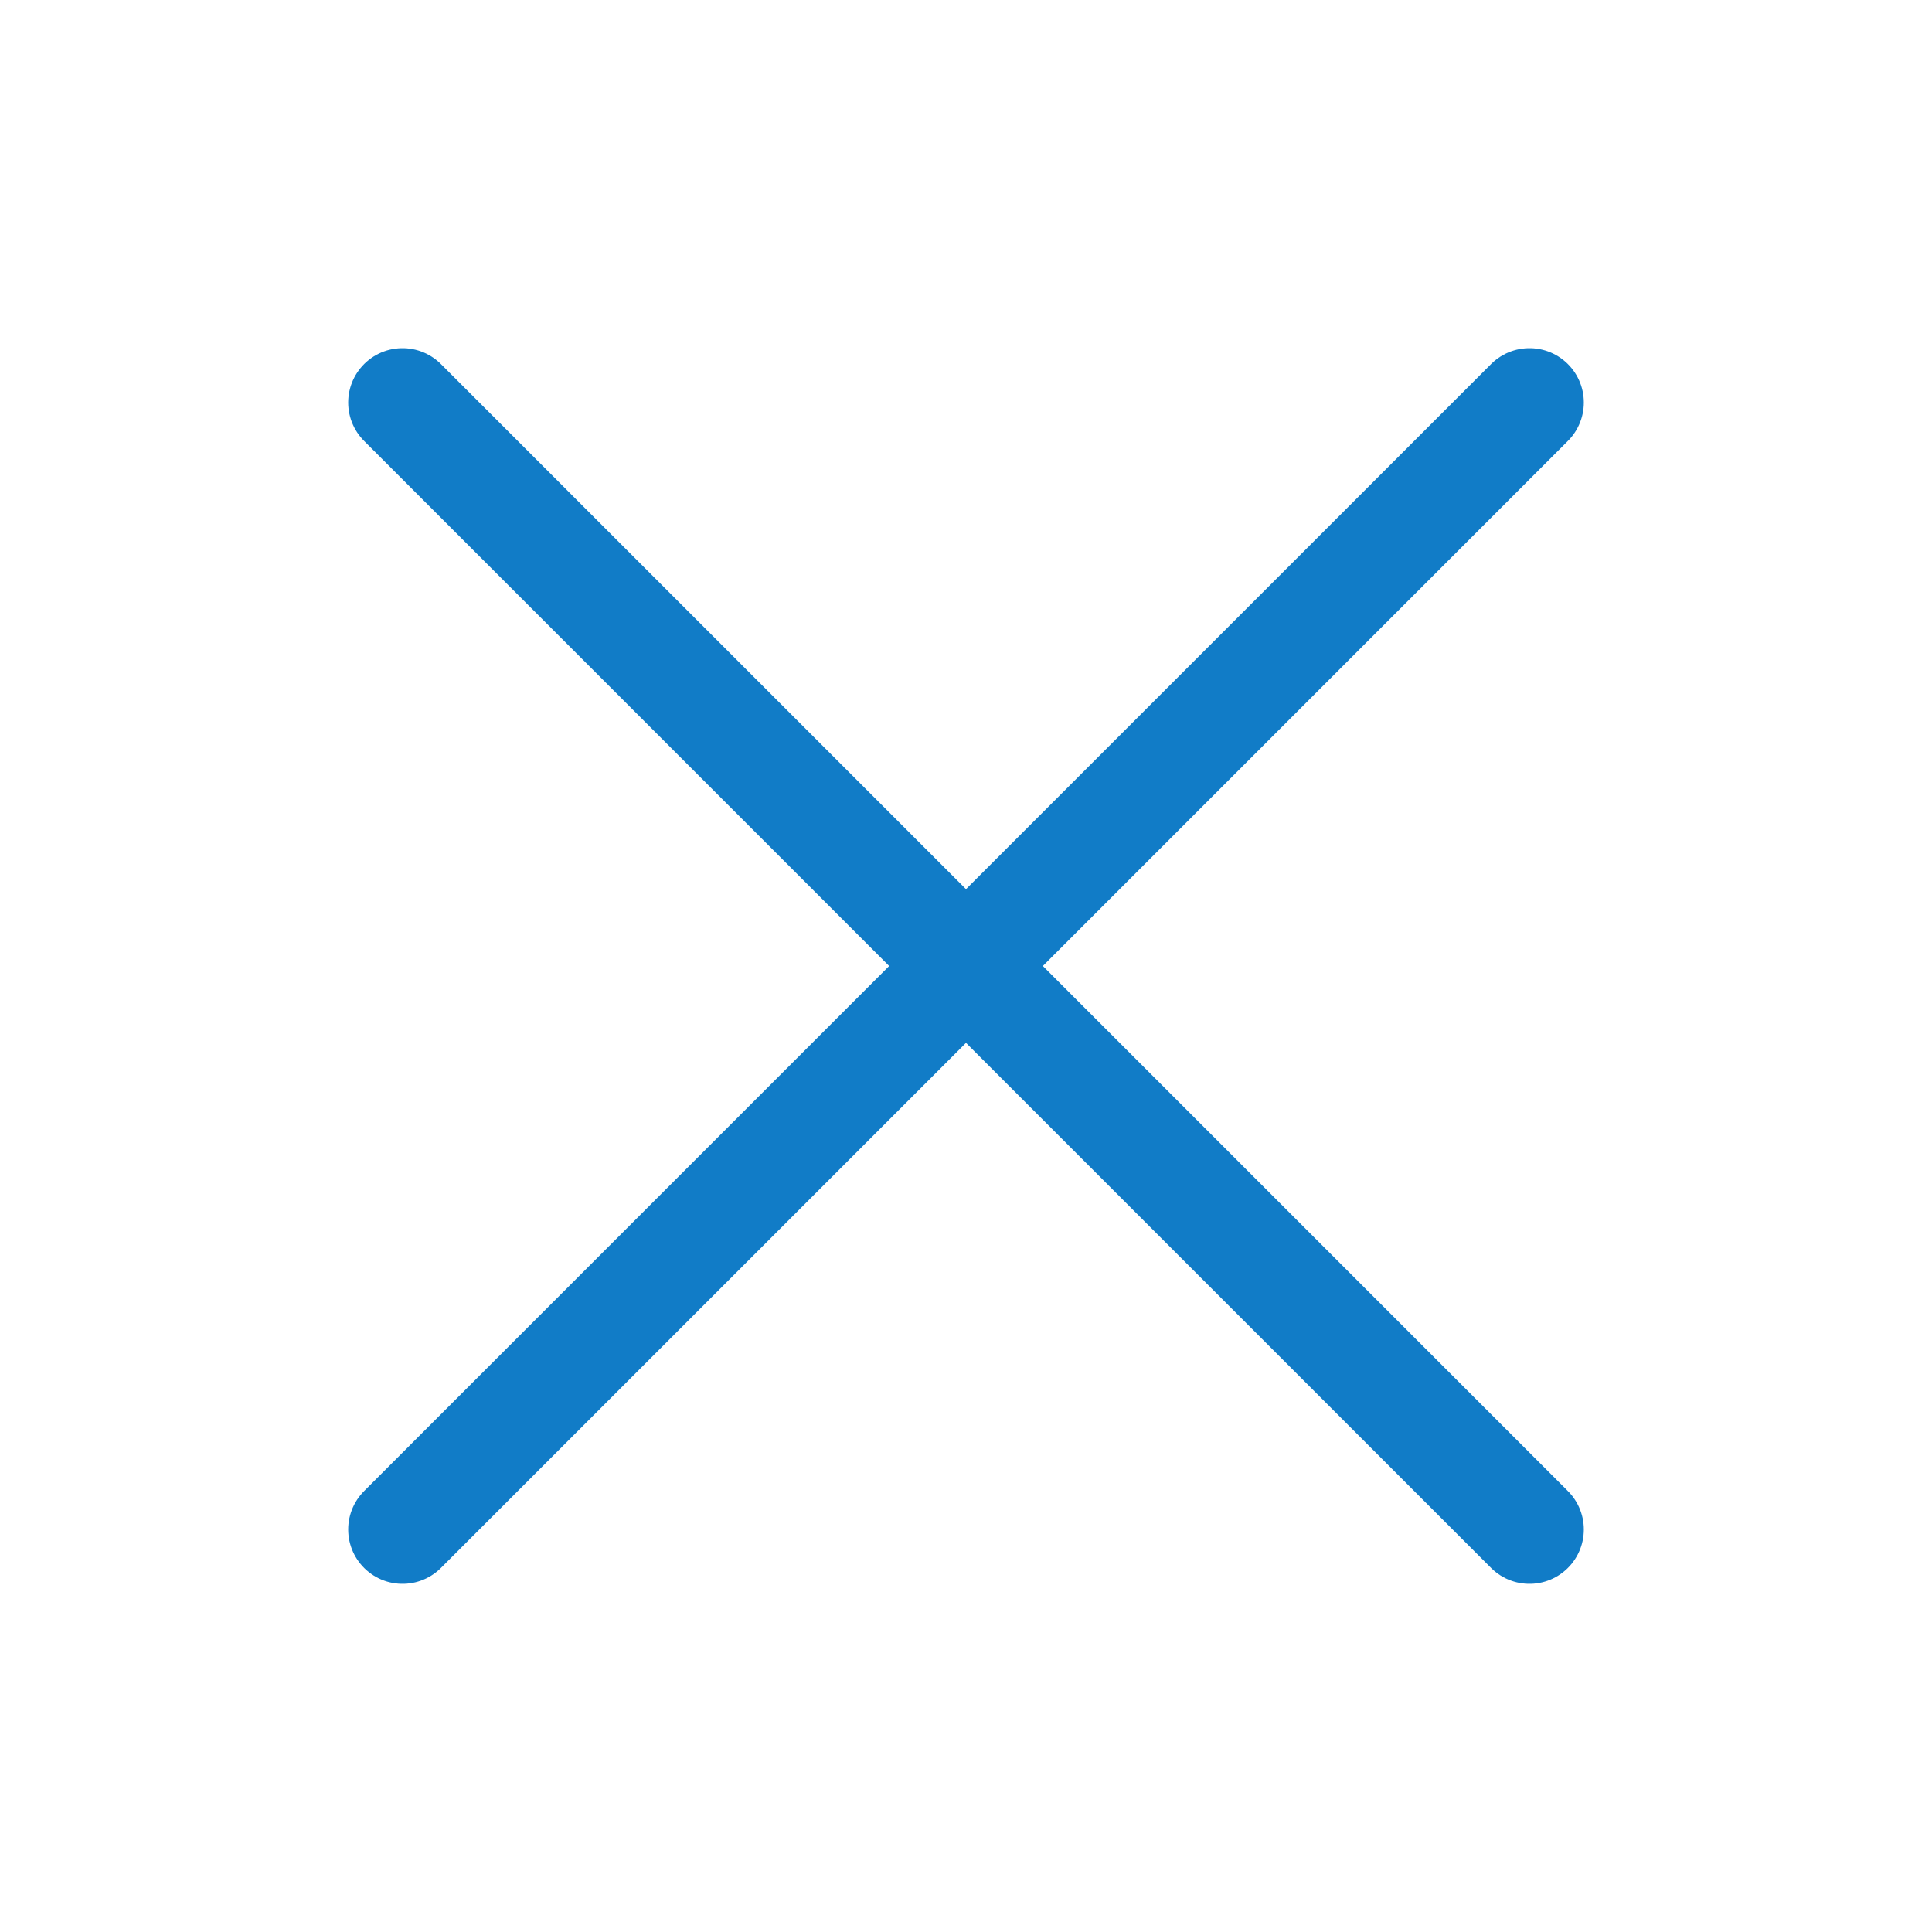 <svg width="32" height="32" viewBox="0 0 32 32" fill="none" xmlns="http://www.w3.org/2000/svg">
<path d="M6.667 6.667L16 16M16 16L25.333 25.333M16 16L25.333 6.667M16 16L6.667 25.333" stroke="#117CC7" stroke-width="1.8" stroke-linecap="round" stroke-linejoin="round"/>
</svg>
